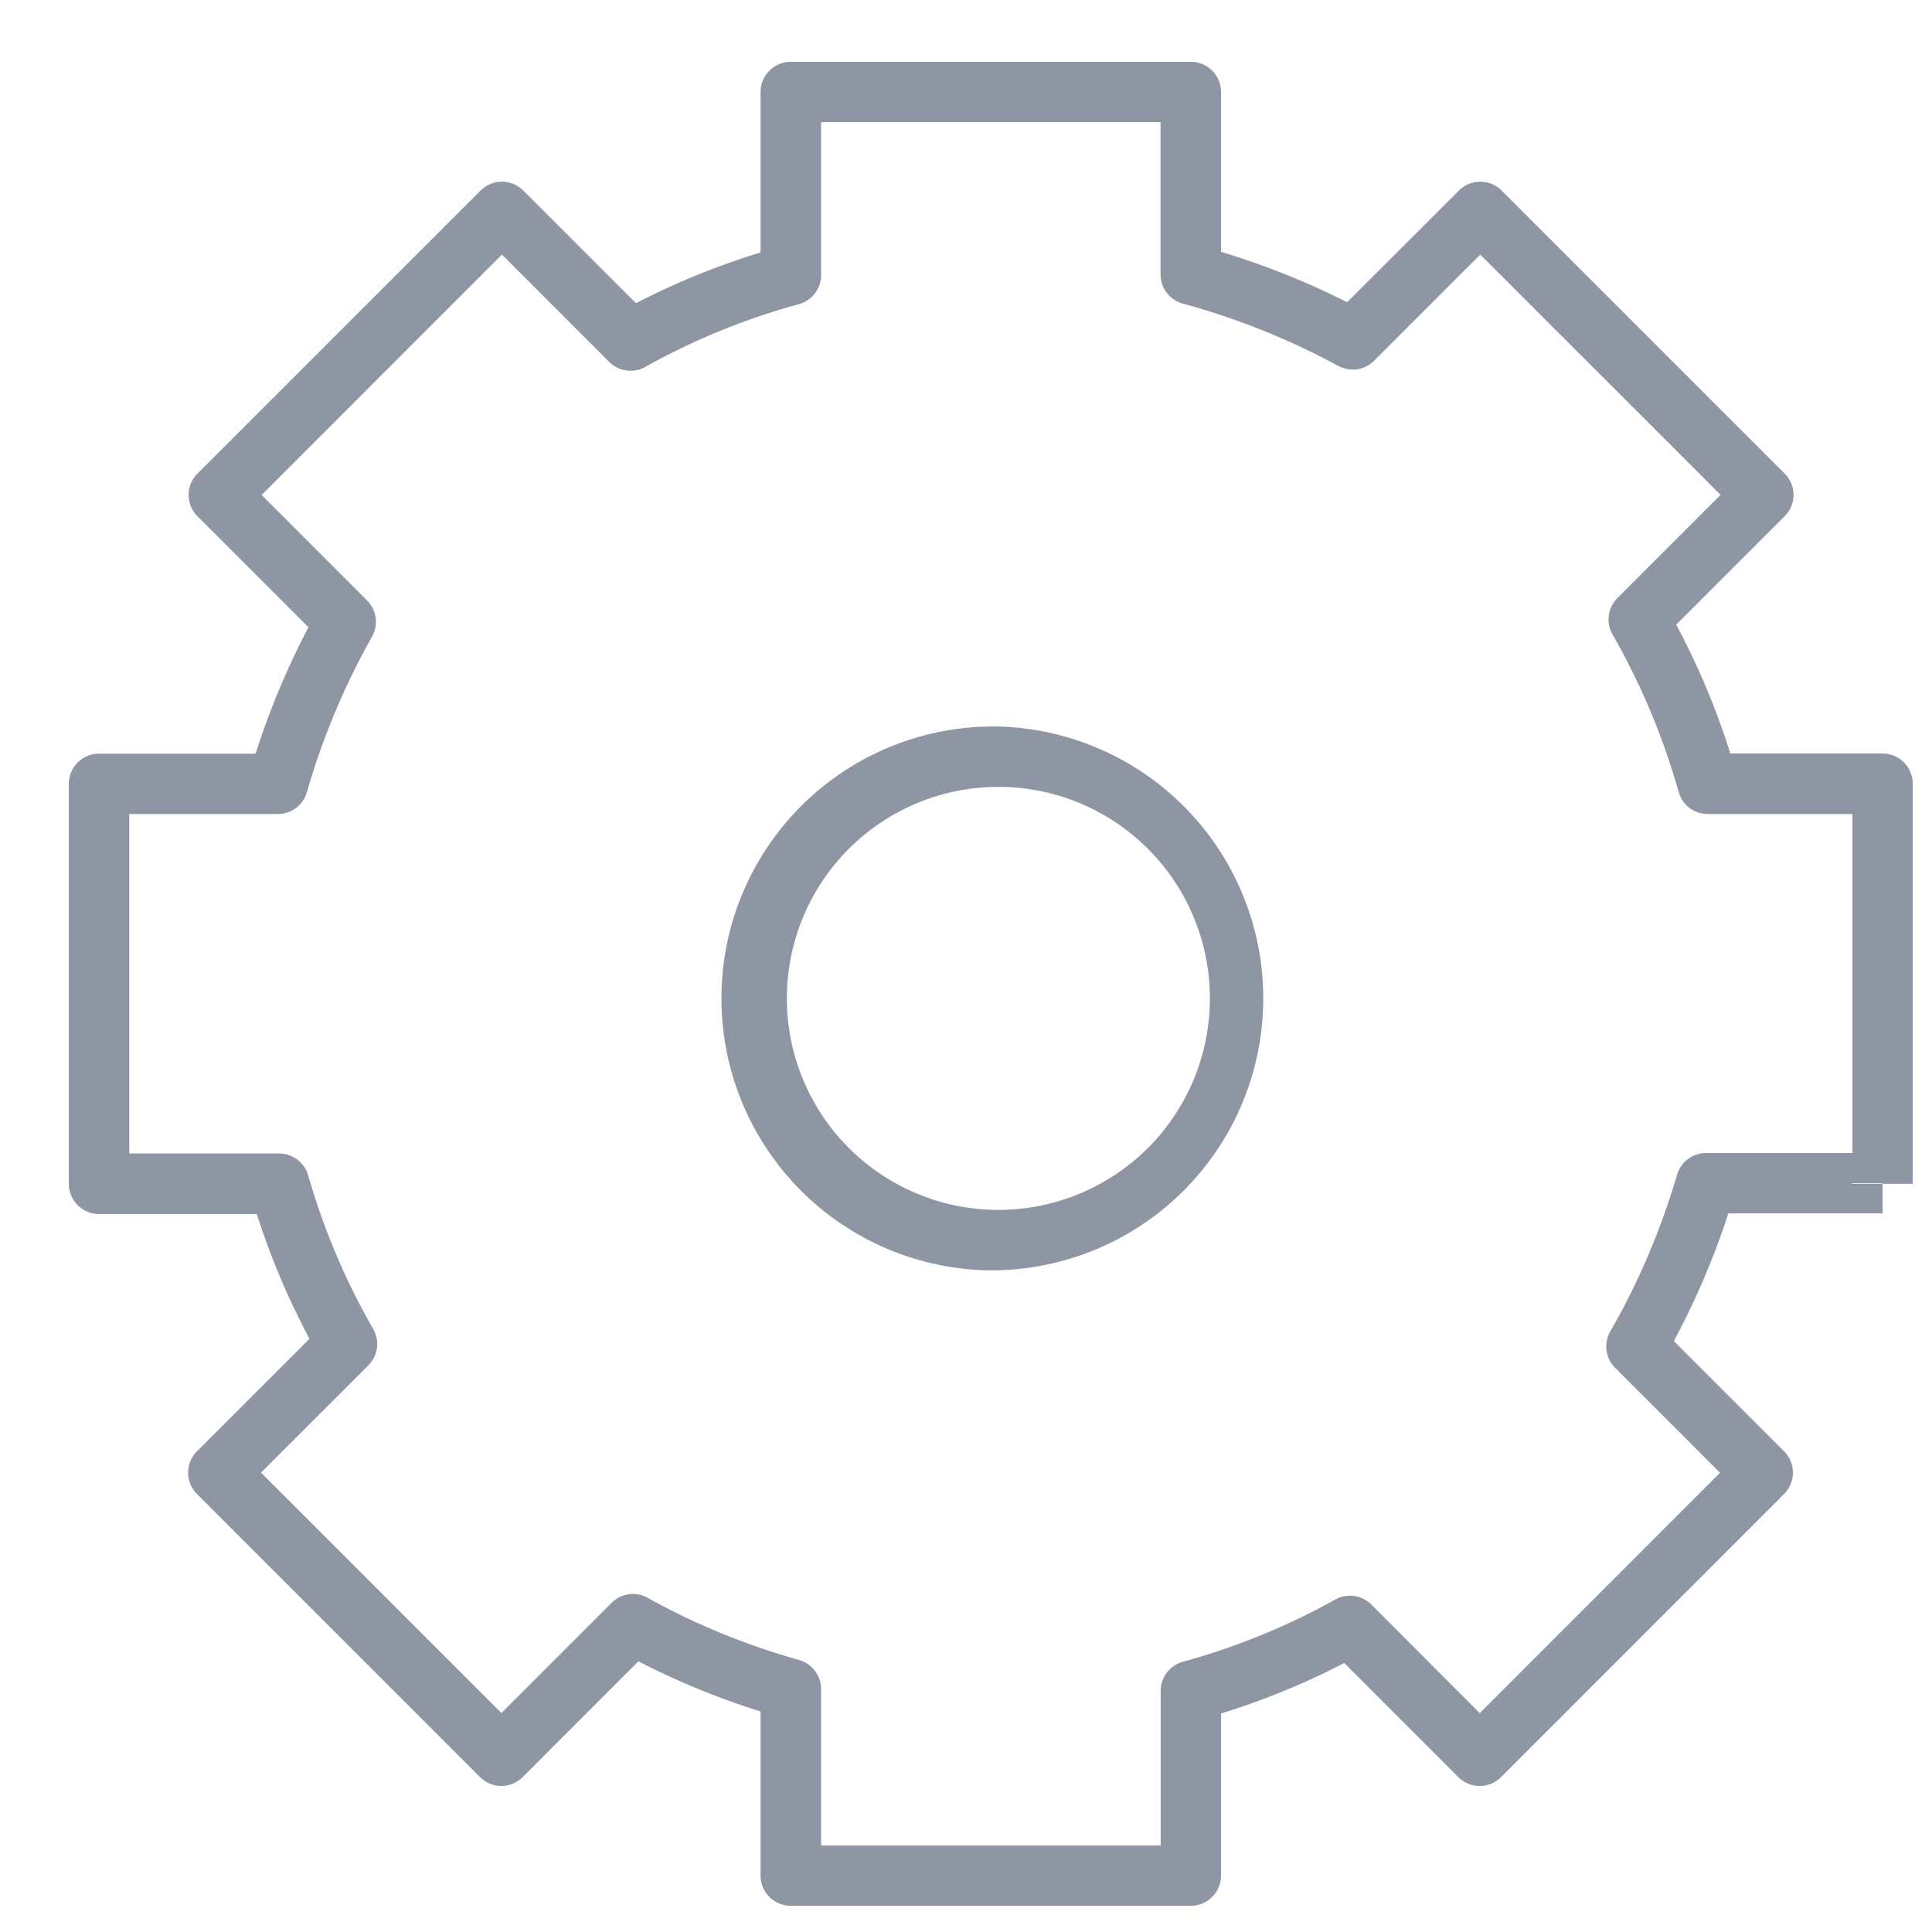 <svg width="21" height="21" xmlns="http://www.w3.org/2000/svg"><g fill="#8F96A3" fill-rule="nonzero"><path d="M20.463 8.191c.181 0 .328.147.328.328v4.348h-.328v.322h-1.677a8.46 8.46 0 0 1-.592 1.388l1.198 1.198a.328.328 0 0 1 0 .464l-3.076 3.077a.328.328 0 0 1-.465 0l-1.239-1.24a8.1 8.1 0 0 1-1.34.549v1.762a.328.328 0 0 1-.329.328H8.596a.328.328 0 0 1-.329-.328v-1.784a8.322 8.322 0 0 1-1.328-.545l-1.257 1.258a.328.328 0 0 1-.465 0l-3.076-3.077a.328.328 0 0 1 0-.464l1.223-1.223a8.169 8.169 0 0 1-.573-1.356H1.076a.328.328 0 0 1-.328-.329V8.52c0-.18.147-.328.328-.328h1.702c.152-.475.344-.935.575-1.374L2.147 5.612a.328.328 0 0 1 0-.465l3.077-3.076a.328.328 0 0 1 .464 0l1.225 1.225c.424-.22.876-.405 1.354-.552V1c0-.181.147-.328.329-.328h4.347c.182 0 .329.147.329.328v1.737c.48.146.94.33 1.371.548l1.215-1.214a.328.328 0 0 1 .464 0l3.076 3.076a.328.328 0 0 1 0 .465L18.22 6.79c.237.443.435.914.588 1.4h1.656zm0 4.67h-.329v.006h.329v-.006zm-.329-4.013h-1.572a.328.328 0 0 1-.316-.24 7.595 7.595 0 0 0-.718-1.711.328.328 0 0 1 .052-.396l1.122-1.122-2.612-2.612-1.154 1.154a.328.328 0 0 1-.39.056 7.89 7.89 0 0 0-1.69-.677.328.328 0 0 1-.241-.317V1.328h-3.69V2.99a.328.328 0 0 1-.241.316 7.44 7.44 0 0 0-1.668.681.328.328 0 0 1-.394-.053L5.456 2.767 2.844 5.38 3.99 6.527a.328.328 0 0 1 .054.393 7.89 7.89 0 0 0-.708 1.69.328.328 0 0 1-.316.238H1.405v3.69h1.629a.33.33 0 0 1 .316.238 7.5 7.5 0 0 0 .706 1.669.328.328 0 0 1-.052.396l-1.167 1.166L5.45 18.62l1.198-1.198a.328.328 0 0 1 .393-.054c.505.282 1.058.51 1.646.676.14.04.238.17.238.316v1.7h3.691v-1.681c0-.148.1-.278.243-.317a7.445 7.445 0 0 0 1.655-.676.328.328 0 0 1 .392.055l1.178 1.18 2.612-2.613-1.14-1.14a.328.328 0 0 1-.053-.396c.308-.536.55-1.104.726-1.703a.328.328 0 0 1 .315-.236h1.591V8.848z"/><path d="M10.852 13.808a2.956 2.956 0 1 1 0-5.911 2.956 2.956 0 0 1 0 5.91zm0-.657a2.299 2.299 0 1 0 0-4.598 2.299 2.299 0 0 0 0 4.598z"/></g></svg>